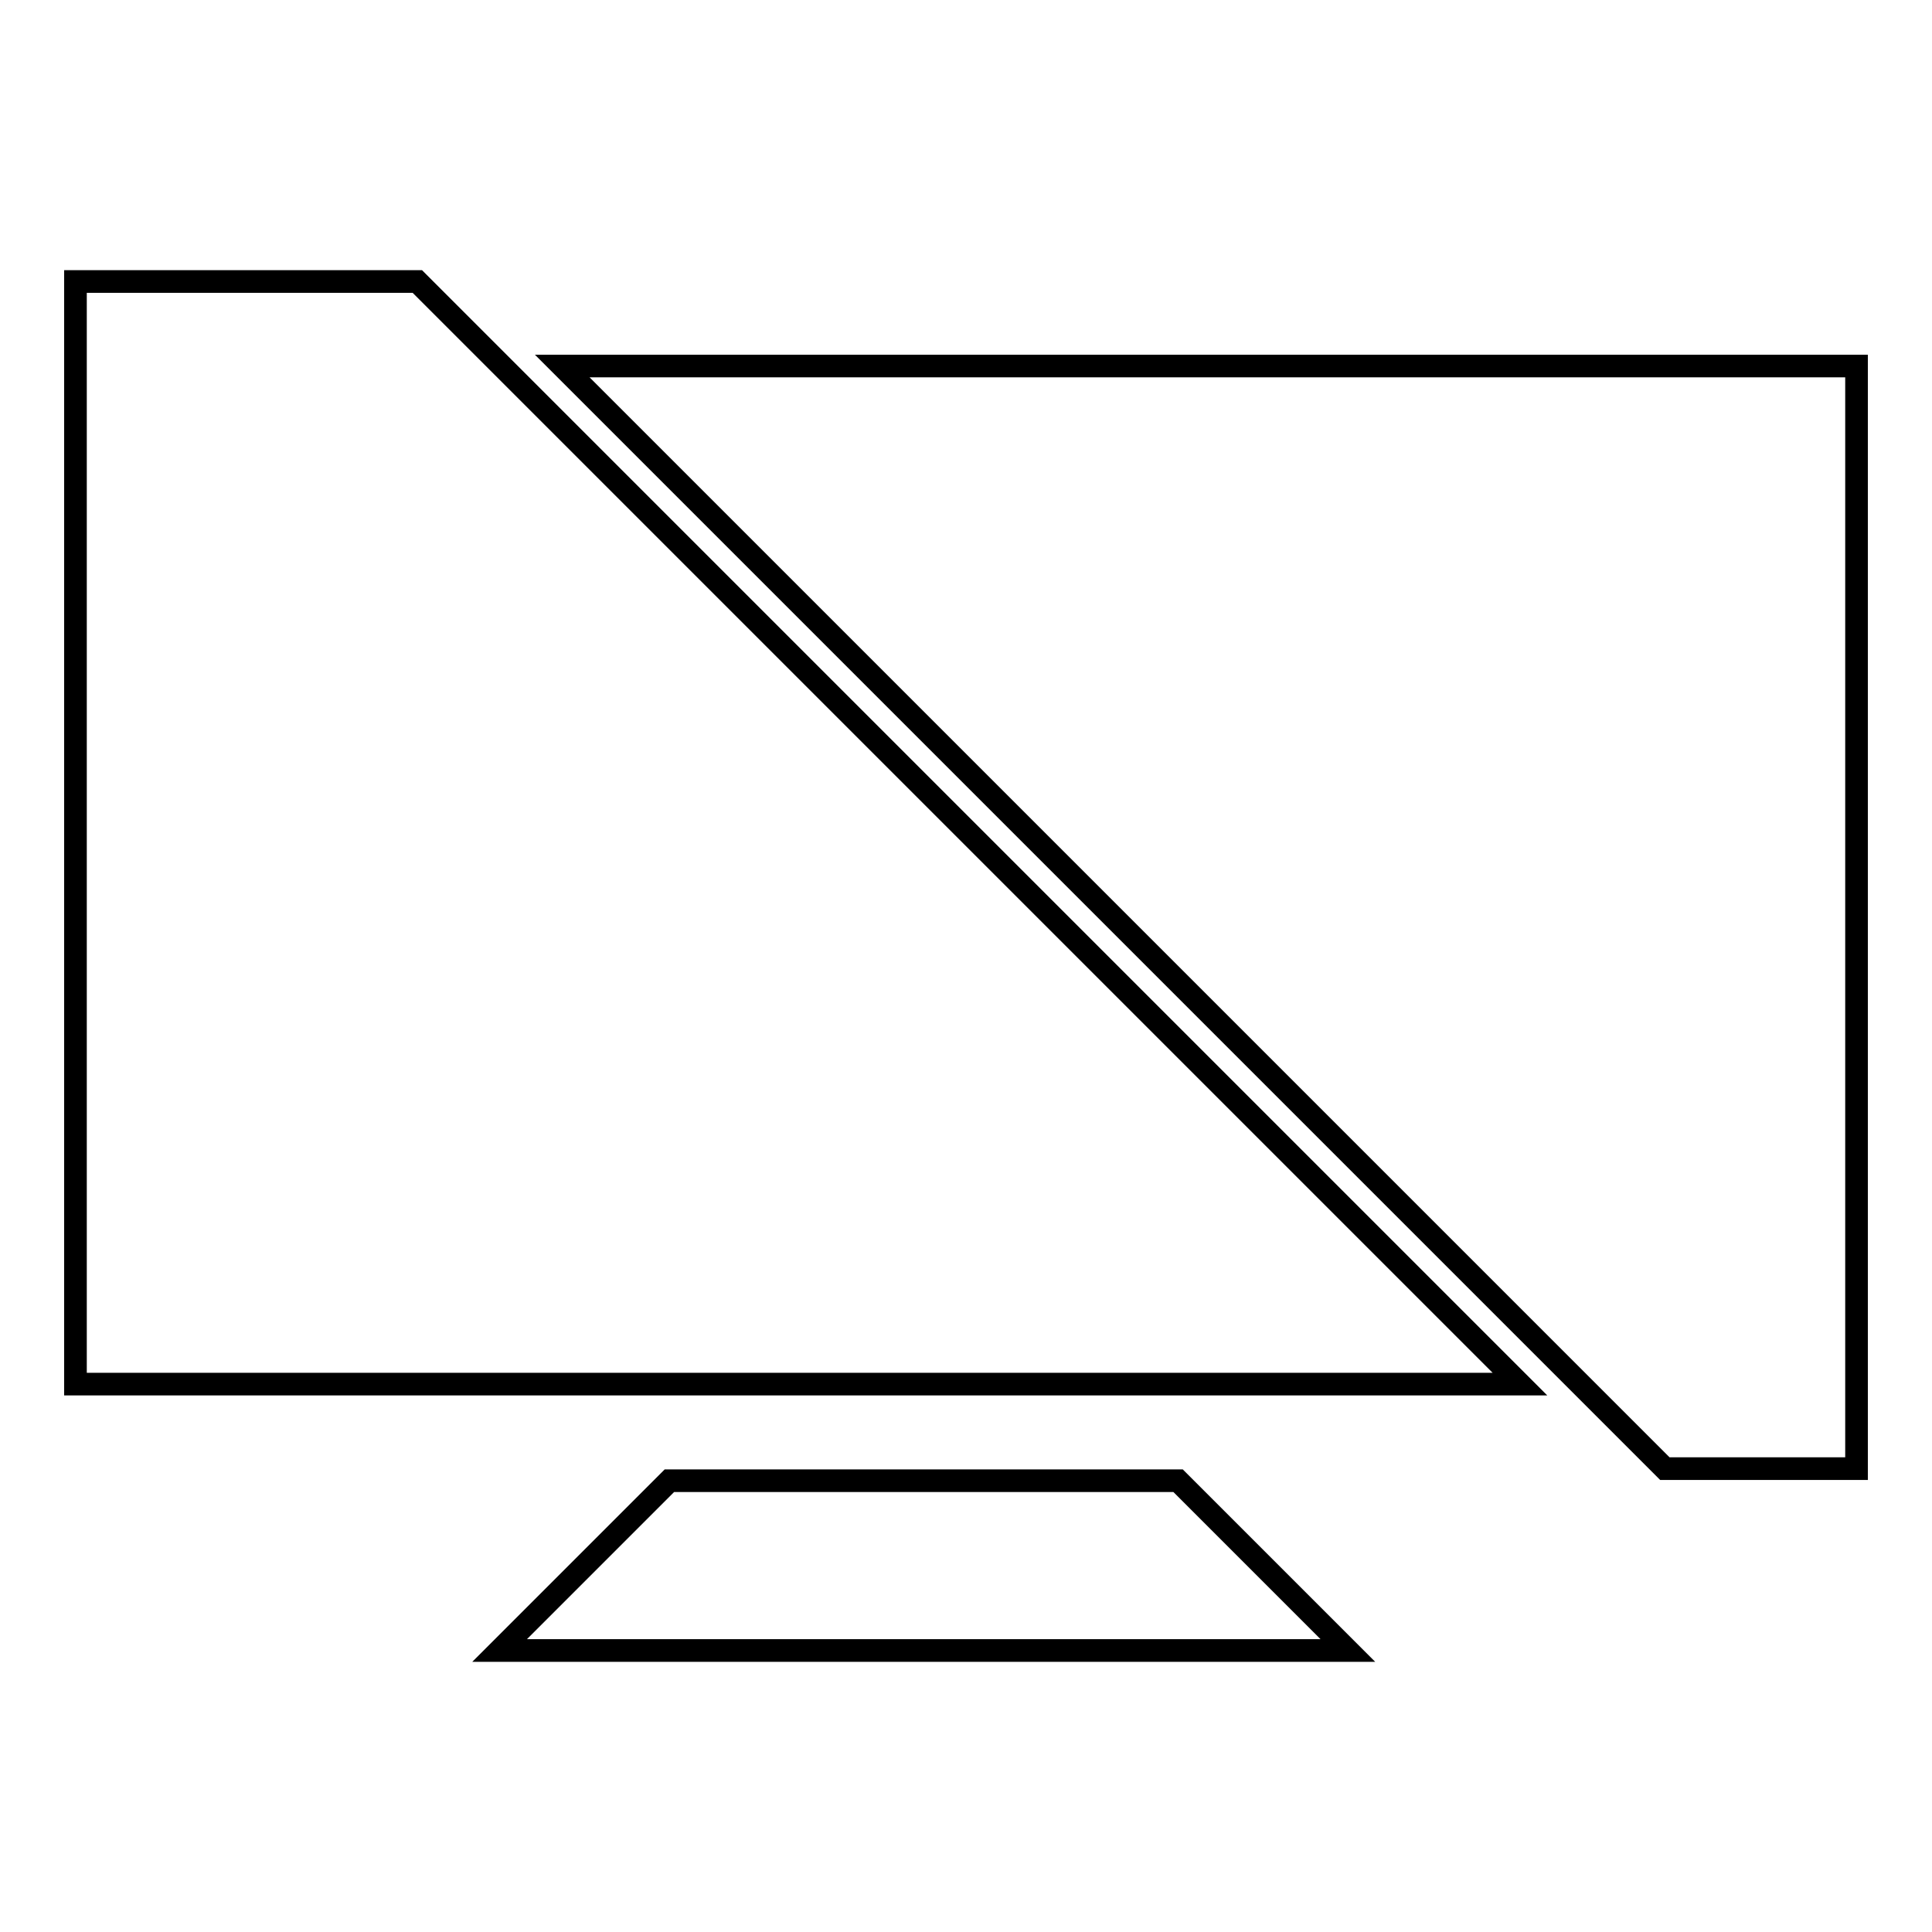 <?xml version="1.0" encoding="utf-8"?>
<!-- Svg Vector Icons : http://www.onlinewebfonts.com/icon -->
<!DOCTYPE svg PUBLIC "-//W3C//DTD SVG 1.1//EN" "http://www.w3.org/Graphics/SVG/1.1/DTD/svg11.dtd">
<svg version="1.1" xmlns="http://www.w3.org/2000/svg" xmlns:xlink="http://www.w3.org/1999/xlink" x="0px" y="0px" viewBox="0 0 256 256" enable-background="new 0 0 256 256" xml:space="preserve">
<g><g><g><g><path stroke-width="3" fill-opacity="0" stroke="#000000"  d="M88.7 196.2L66.2 218.7 178.6 218.7 156.1 196.2 z"/><path stroke-width="3" fill-opacity="0" stroke="#000000"  d="M10 37.3L10 183.4 201.4 183.4 55.3 37.3 z"/><path stroke-width="3" fill-opacity="0" stroke="#000000"  d="M74.5 48.5L220.6 194.6 246 194.6 246 48.5 z"/></g></g><g></g><g></g><g></g><g></g><g></g><g></g><g></g><g></g><g></g><g></g><g></g><g></g><g></g><g></g><g></g></g></g>
</svg>
